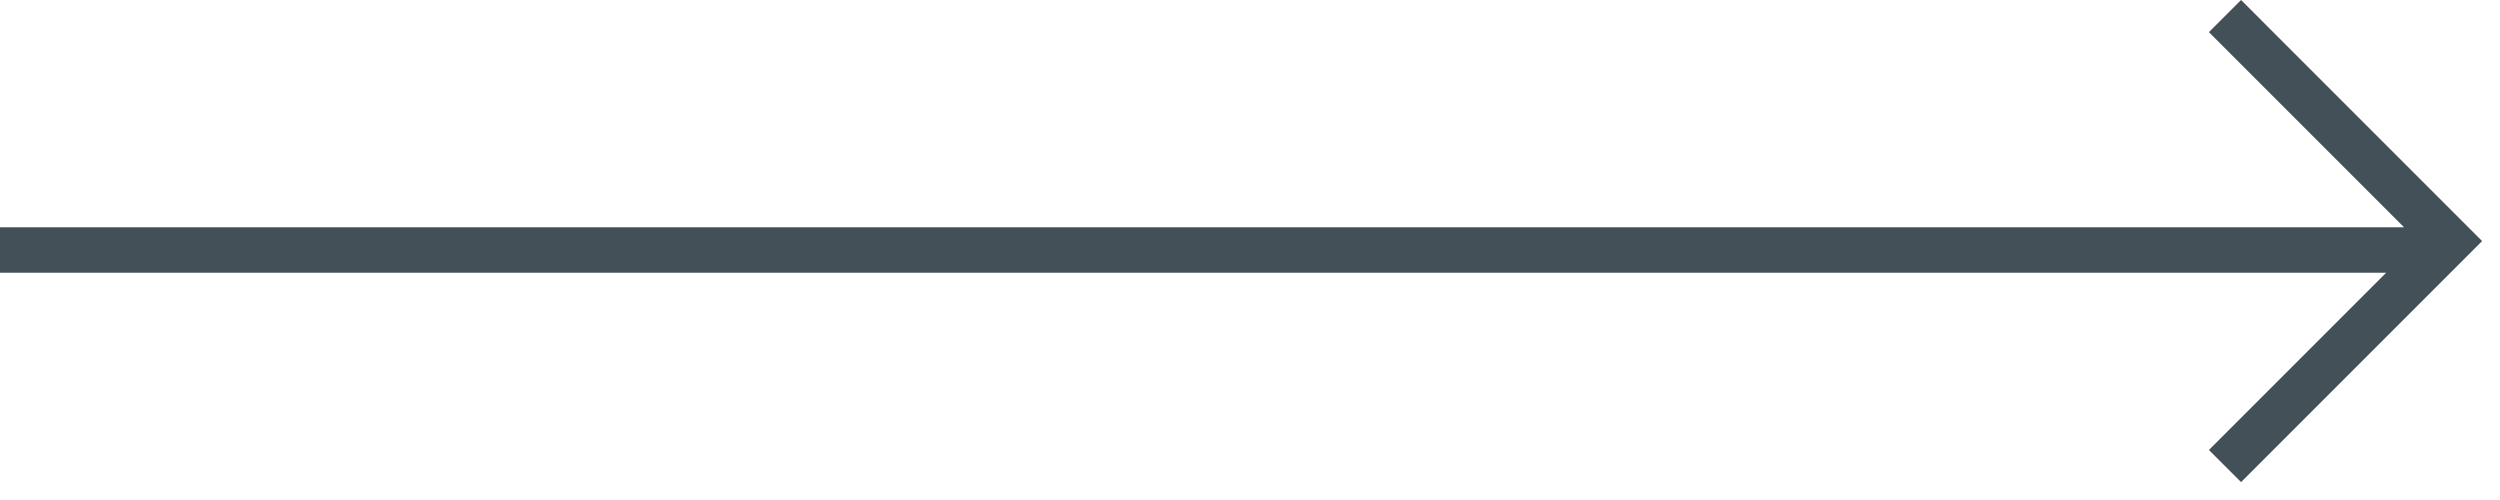 <?xml version="1.0" encoding="UTF-8"?> <svg xmlns="http://www.w3.org/2000/svg" width="110" height="22" viewBox="0 0 110 22" fill="none"> <path d="M109.213 10.607L98.607 21.213L97.192 19.799L104.991 12L0 12V10H105.778L97.192 1.414L98.607 0L109.213 10.607Z" fill="#435058"></path> </svg> 